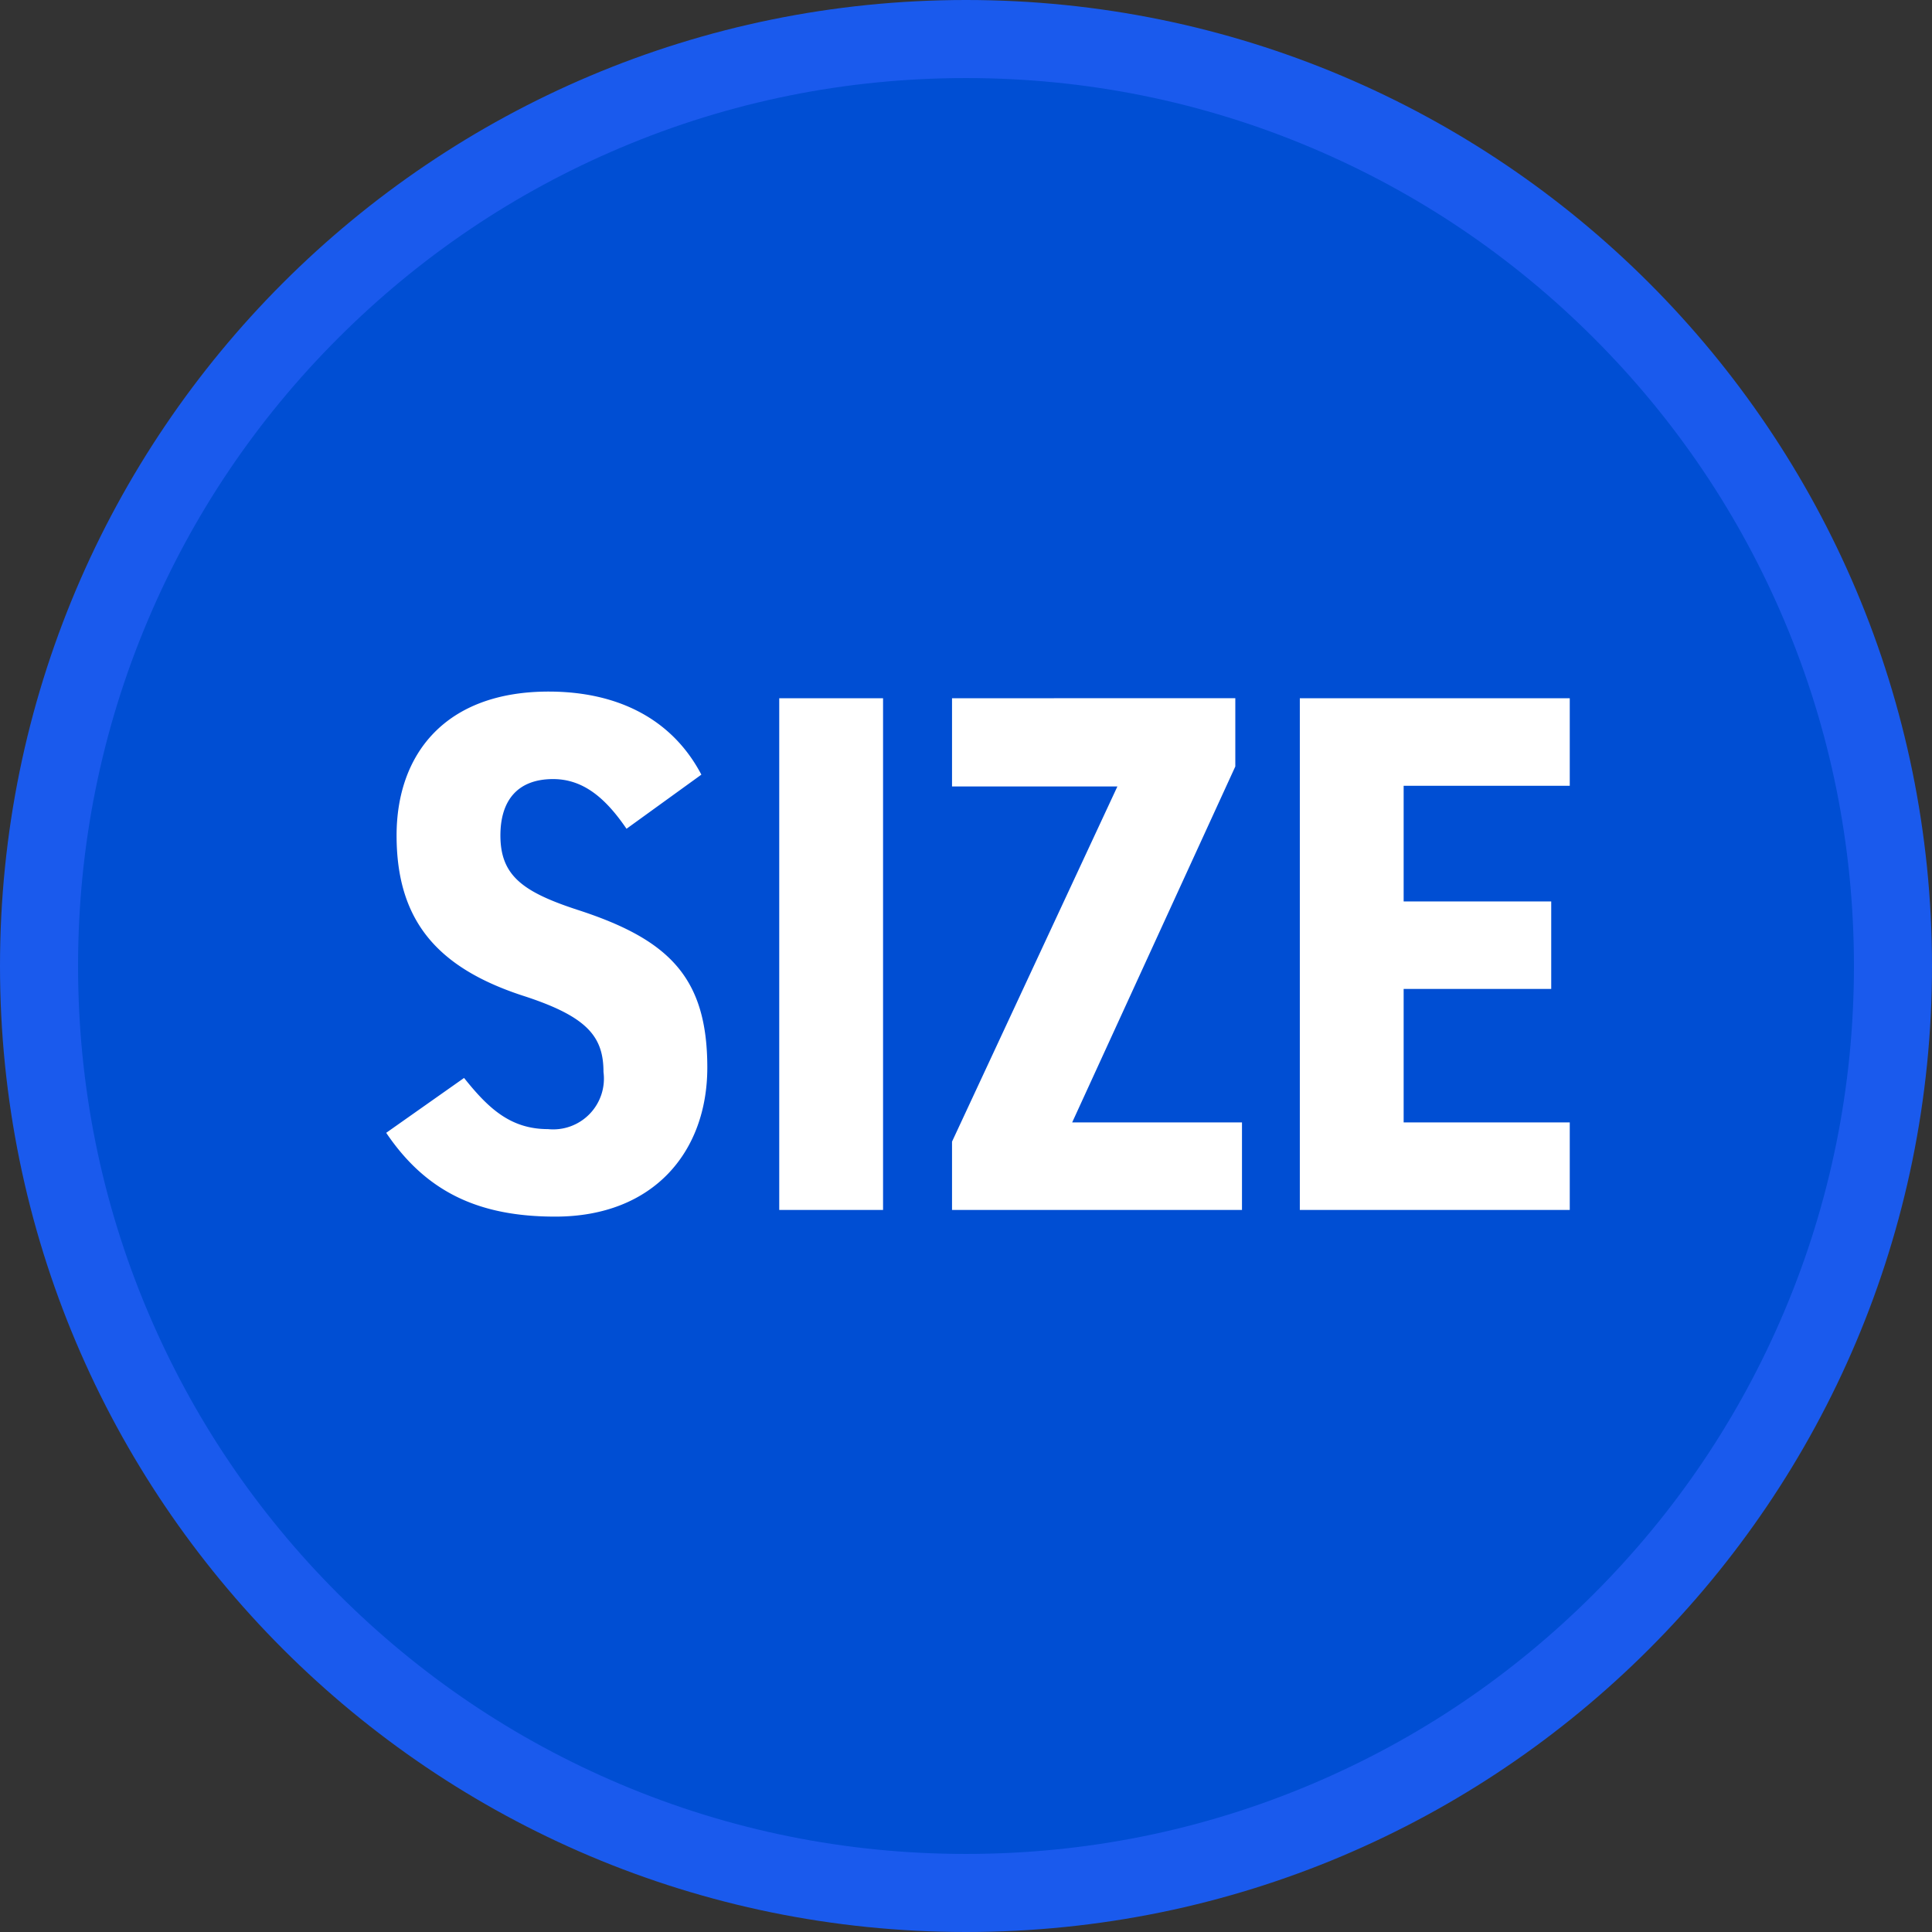 <svg xmlns="http://www.w3.org/2000/svg" width="99" height="99" viewBox="0 0 99 99">
  <rect x="0" y="0" width="99" height="99" fill="#333333" stroke="none"/>
  <g id="グループ_1979" data-name="グループ 1979" transform="translate(-826 -2963)">
    <g id="パス_1119" data-name="パス 1119" transform="translate(826 2963)" fill="#004ed3">
      <path d="M 49.5 97 C 43.087 97 36.866 95.744 31.011 93.268 C 25.355 90.876 20.275 87.451 15.912 83.088 C 11.549 78.725 8.124 73.645 5.732 67.989 C 3.256 62.134 2 55.913 2 49.5 C 2 43.087 3.256 36.866 5.732 31.011 C 8.124 25.355 11.549 20.275 15.912 15.912 C 20.275 11.549 25.355 8.124 31.011 5.732 C 36.866 3.256 43.087 2 49.5 2 C 55.913 2 62.134 3.256 67.989 5.732 C 73.645 8.124 78.725 11.549 83.088 15.912 C 87.451 20.275 90.876 25.355 93.268 31.011 C 95.744 36.866 97 43.087 97 49.5 C 97 55.913 95.744 62.134 93.268 67.989 C 90.876 73.645 87.451 78.725 83.088 83.088 C 78.725 87.451 73.645 90.876 67.989 93.268 C 62.134 95.744 55.913 97 49.5 97 Z" stroke="none"/>
      <path d="M 49.5 4 C 43.356 4 37.397 5.202 31.791 7.574 C 26.373 9.865 21.507 13.147 17.327 17.327 C 13.147 21.507 9.865 26.373 7.574 31.791 C 5.202 37.397 4 43.356 4 49.5 C 4 55.644 5.202 61.603 7.574 67.209 C 9.865 72.627 13.147 77.493 17.327 81.673 C 21.507 85.853 26.373 89.135 31.791 91.426 C 37.397 93.798 43.356 95 49.5 95 C 55.644 95 61.603 93.798 67.209 91.426 C 72.627 89.135 77.493 85.853 81.673 81.673 C 85.853 77.493 89.135 72.627 91.426 67.209 C 93.798 61.603 95 55.644 95 49.5 C 95 43.356 93.798 37.397 91.426 31.791 C 89.135 26.373 85.853 21.507 81.673 17.327 C 77.493 13.147 72.627 9.865 67.209 7.574 C 61.603 5.202 55.644 4 49.5 4 M 49.5 0 C 76.838 0 99 22.162 99 49.5 C 99 76.838 76.838 99 49.5 99 C 22.162 99 0 76.838 0 49.5 C 0 22.162 22.162 0 49.5 0 Z" stroke="none" fill="#1a5aed"/>
    </g>
    <path id="パス_1123" data-name="パス 1123" d="M-14.06-22.306c-1.52-2.888-4.332-4.256-7.828-4.256-5.32,0-7.79,3.23-7.79,7.372,0,4.332,2.052,6.764,6.46,8.208,3.306,1.064,4.142,2.09,4.142,3.914a2.6,2.6,0,0,1-2.85,2.926c-1.938,0-3.078-1.1-4.294-2.622l-3.99,2.812C-28.158-.912-25.46.342-21.546.342c5.054,0,7.79-3.344,7.79-7.638,0-4.636-1.976-6.574-6.688-8.094-2.774-.912-3.914-1.748-3.914-3.8,0-1.786.874-2.888,2.7-2.888,1.558,0,2.7.988,3.762,2.546Zm9.31-3.914h-5.32V0h5.32Zm3.534,0V-21.7H7.258L-1.216-3.5V0H13.642V-4.484H4.94l8.36-18.24v-3.5Zm17.822,0V0H30.438V-4.484H21.926v-6.84h7.562v-4.484H21.926v-5.928h8.512V-26.22Z" transform="translate(876 3025)" fill="#fff"/>
  </g>
</svg>
